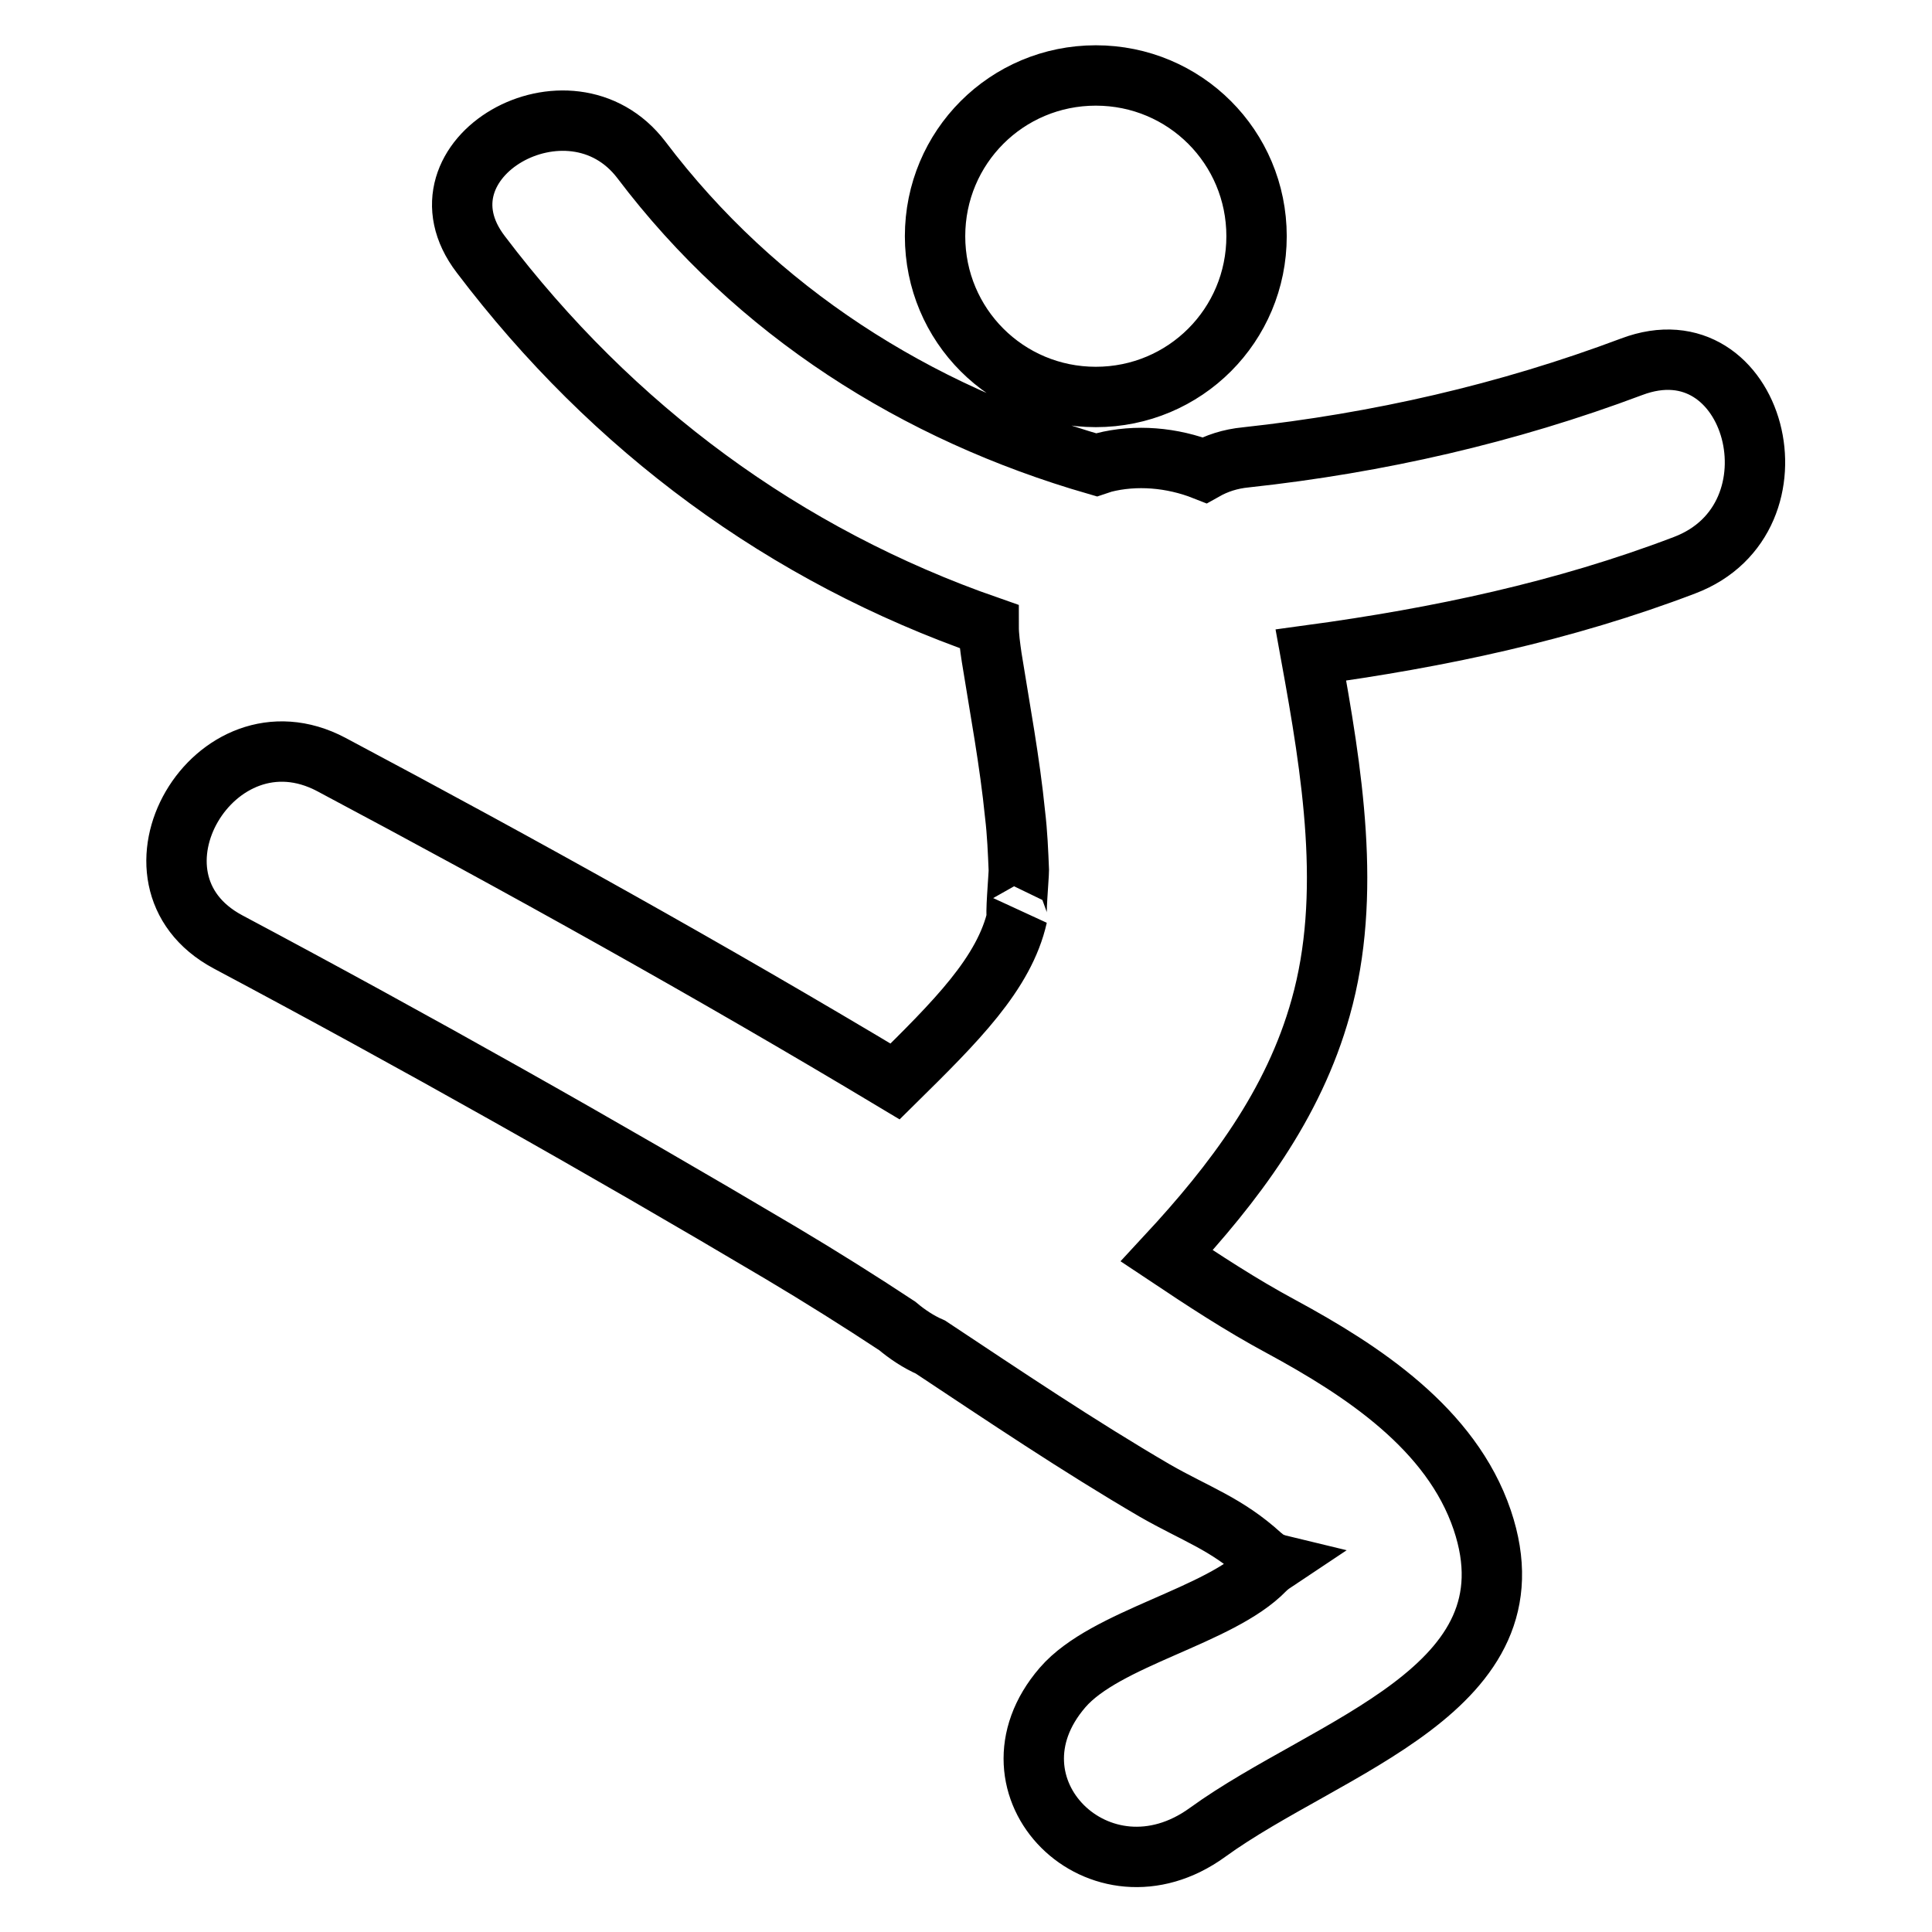 <?xml version="1.0" encoding="utf-8"?>
<!-- Svg Vector Icons : http://www.onlinewebfonts.com/icon -->
<!DOCTYPE svg PUBLIC "-//W3C//DTD SVG 1.1//EN" "http://www.w3.org/Graphics/SVG/1.1/DTD/svg11.dtd">
<svg version="1.1" xmlns="http://www.w3.org/2000/svg" xmlns:xlink="http://www.w3.org/1999/xlink" x="0px" y="0px" viewBox="0 0 256 256" enable-background="new 0 0 256 256" xml:space="preserve">
<g> <path stroke-width="8" fill-opacity="0" stroke="#000000"  d="M216.2,48.6c-16.5,6.2-33.6,10.1-51.1,12c-2.1,0.2-3.9,0.8-5.5,1.7c-4.3-1.7-9.1-2.1-13.4-1 c-0.3,0.1-0.6,0.2-0.9,0.3c-23.9-6.9-45.1-20.3-60.3-40.4c-9.5-12.5-31-0.2-21.3,12.5c17.5,23.1,40.3,39.9,67.3,49.3 c0,1.3,0.2,2.7,0.4,4.1c1.1,6.9,2.4,13.8,3.1,20.8c0.3,2.5,0.4,5,0.5,7.4c0,0.8-0.5,6.5-0.2,6.1c-1.7,7.6-8.2,14-16.2,21.9 c-24.5-14.7-49.5-28.6-74.7-42c-15.5-8.2-29.2,15.2-13.7,23.5c24.8,13.2,49.3,27,73.4,41.3c5.2,3.1,10.3,6.3,15.3,9.6 c1.3,1.1,2.8,2.1,4.4,2.8c9.8,6.5,19.6,13.1,29.7,19c5.4,3.1,9.5,4.4,14.1,8.6c0.7,0.6,1.2,0.9,1.6,1c-0.3,0.2-0.7,0.5-1.1,0.9 c-6,6.2-21.1,9-26.8,15.6c-11.4,13.2,5,29.5,19.2,19.2c16-11.6,44-18.9,36.4-41.4c-4.1-12.1-15.9-19.8-26.6-25.6 c-5.4-2.9-10.4-6.2-15.2-9.4c8.9-9.6,16.8-20,20.4-32.9c4.2-14.9,1.5-31.3-1.3-46.7c16.9-2.3,33.5-5.8,49.5-11.9 C239.6,68.7,232.6,42.4,216.2,48.6z M123.9,31.3c0,11.8,9.5,21.3,21.3,21.3s21.3-9.5,21.3-21.3c0-11.8-9.5-21.3-21.3-21.3 S123.9,19.5,123.9,31.3z"/></g>
</svg>